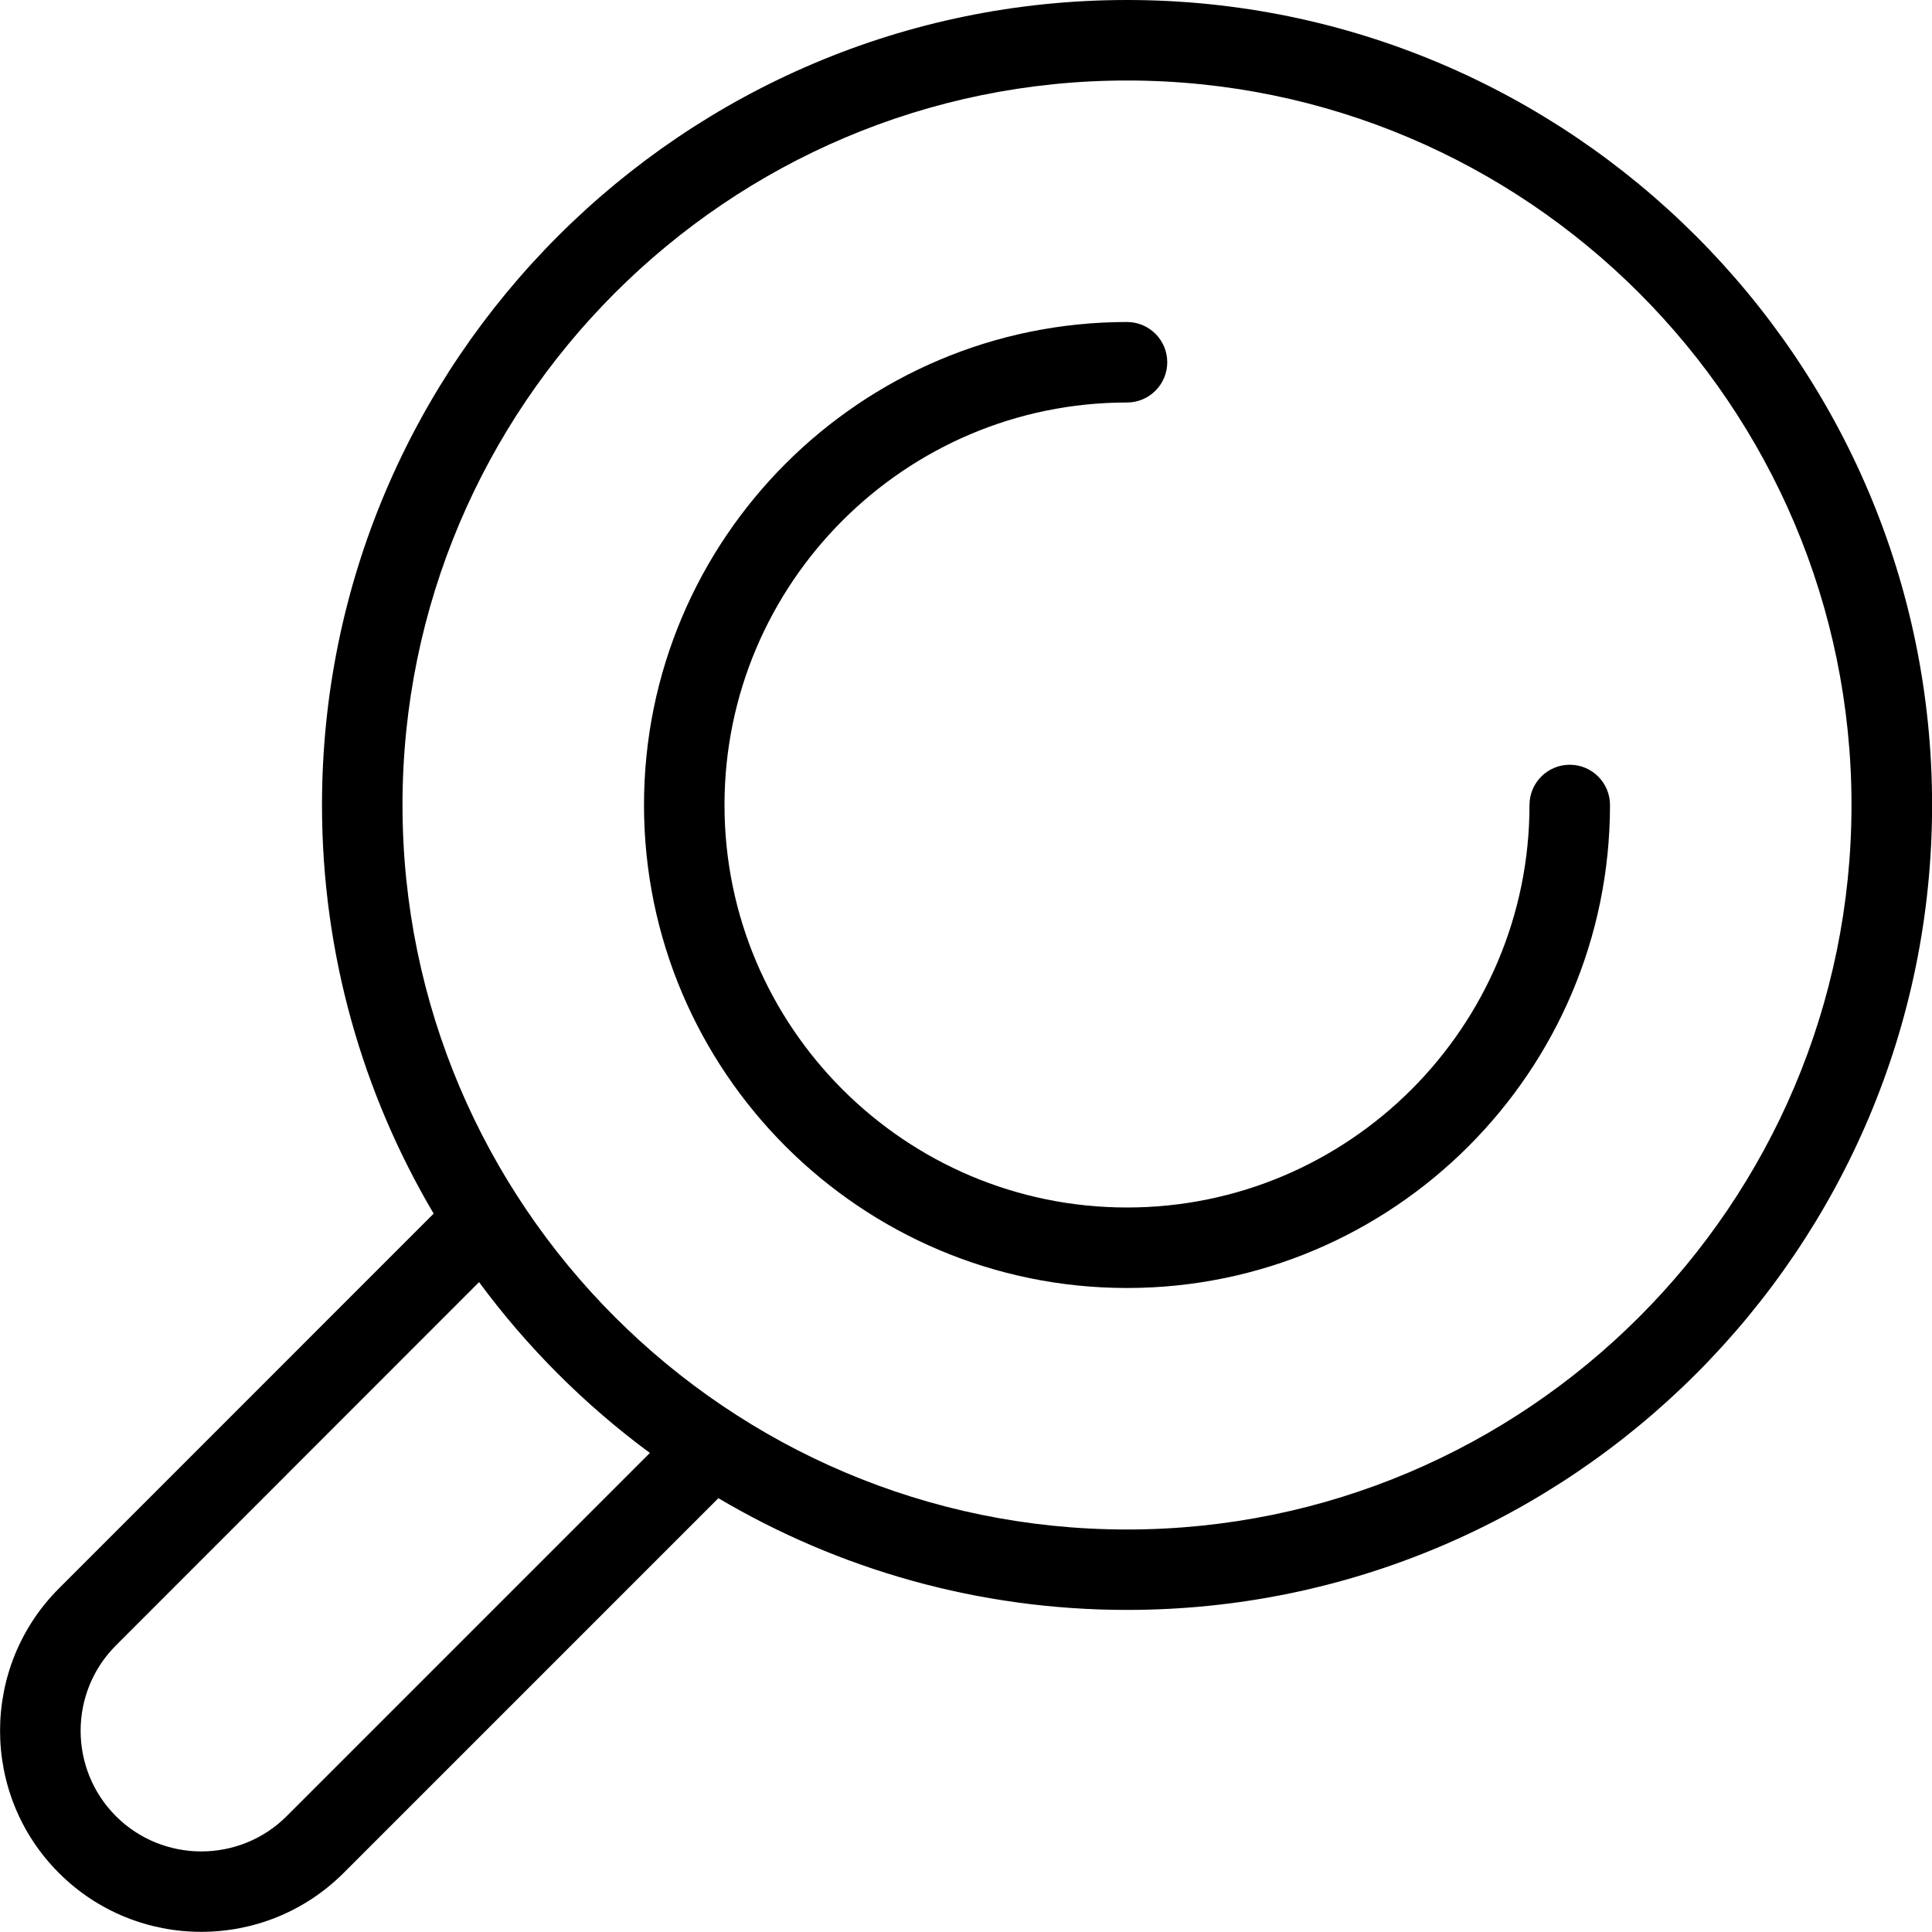 <?xml version="1.0" encoding="UTF-8"?>
<svg xmlns="http://www.w3.org/2000/svg" id="Layer_1" data-name="Layer 1" viewBox="0 0 24 24" width="512" height="512"><path d="M14,0C8.486,0,4,4.486,4,10c0,1.852,.507,3.587,1.387,5.076L.732,19.732c-.975,.975-.975,2.561,0,3.535,.487,.487,1.127,.731,1.768,.731s1.28-.244,1.768-.731l4.656-4.656c1.489,.881,3.225,1.388,5.077,1.388,5.514,0,10-4.486,10-10S19.514,0,14,0ZM3.561,22.561c-.584,.584-1.537,.584-2.121,0s-.585-1.536,0-2.121l4.511-4.513c.597,.809,1.313,1.525,2.122,2.122l-4.512,4.512Zm10.439-3.561c-4.963,0-9-4.037-9-9S9.037,1,14,1s9,4.037,9,9-4.037,9-9,9Zm6-9c0,3.309-2.691,6-6,6s-6-2.691-6-6,2.691-6,6-6c.276,0,.5,.224,.5,.5s-.224,.5-.5,.5c-2.757,0-5,2.243-5,5s2.243,5,5,5,5-2.243,5-5c0-.276,.224-.5,.5-.5s.5,.224,.5,.5Z"/></svg>
